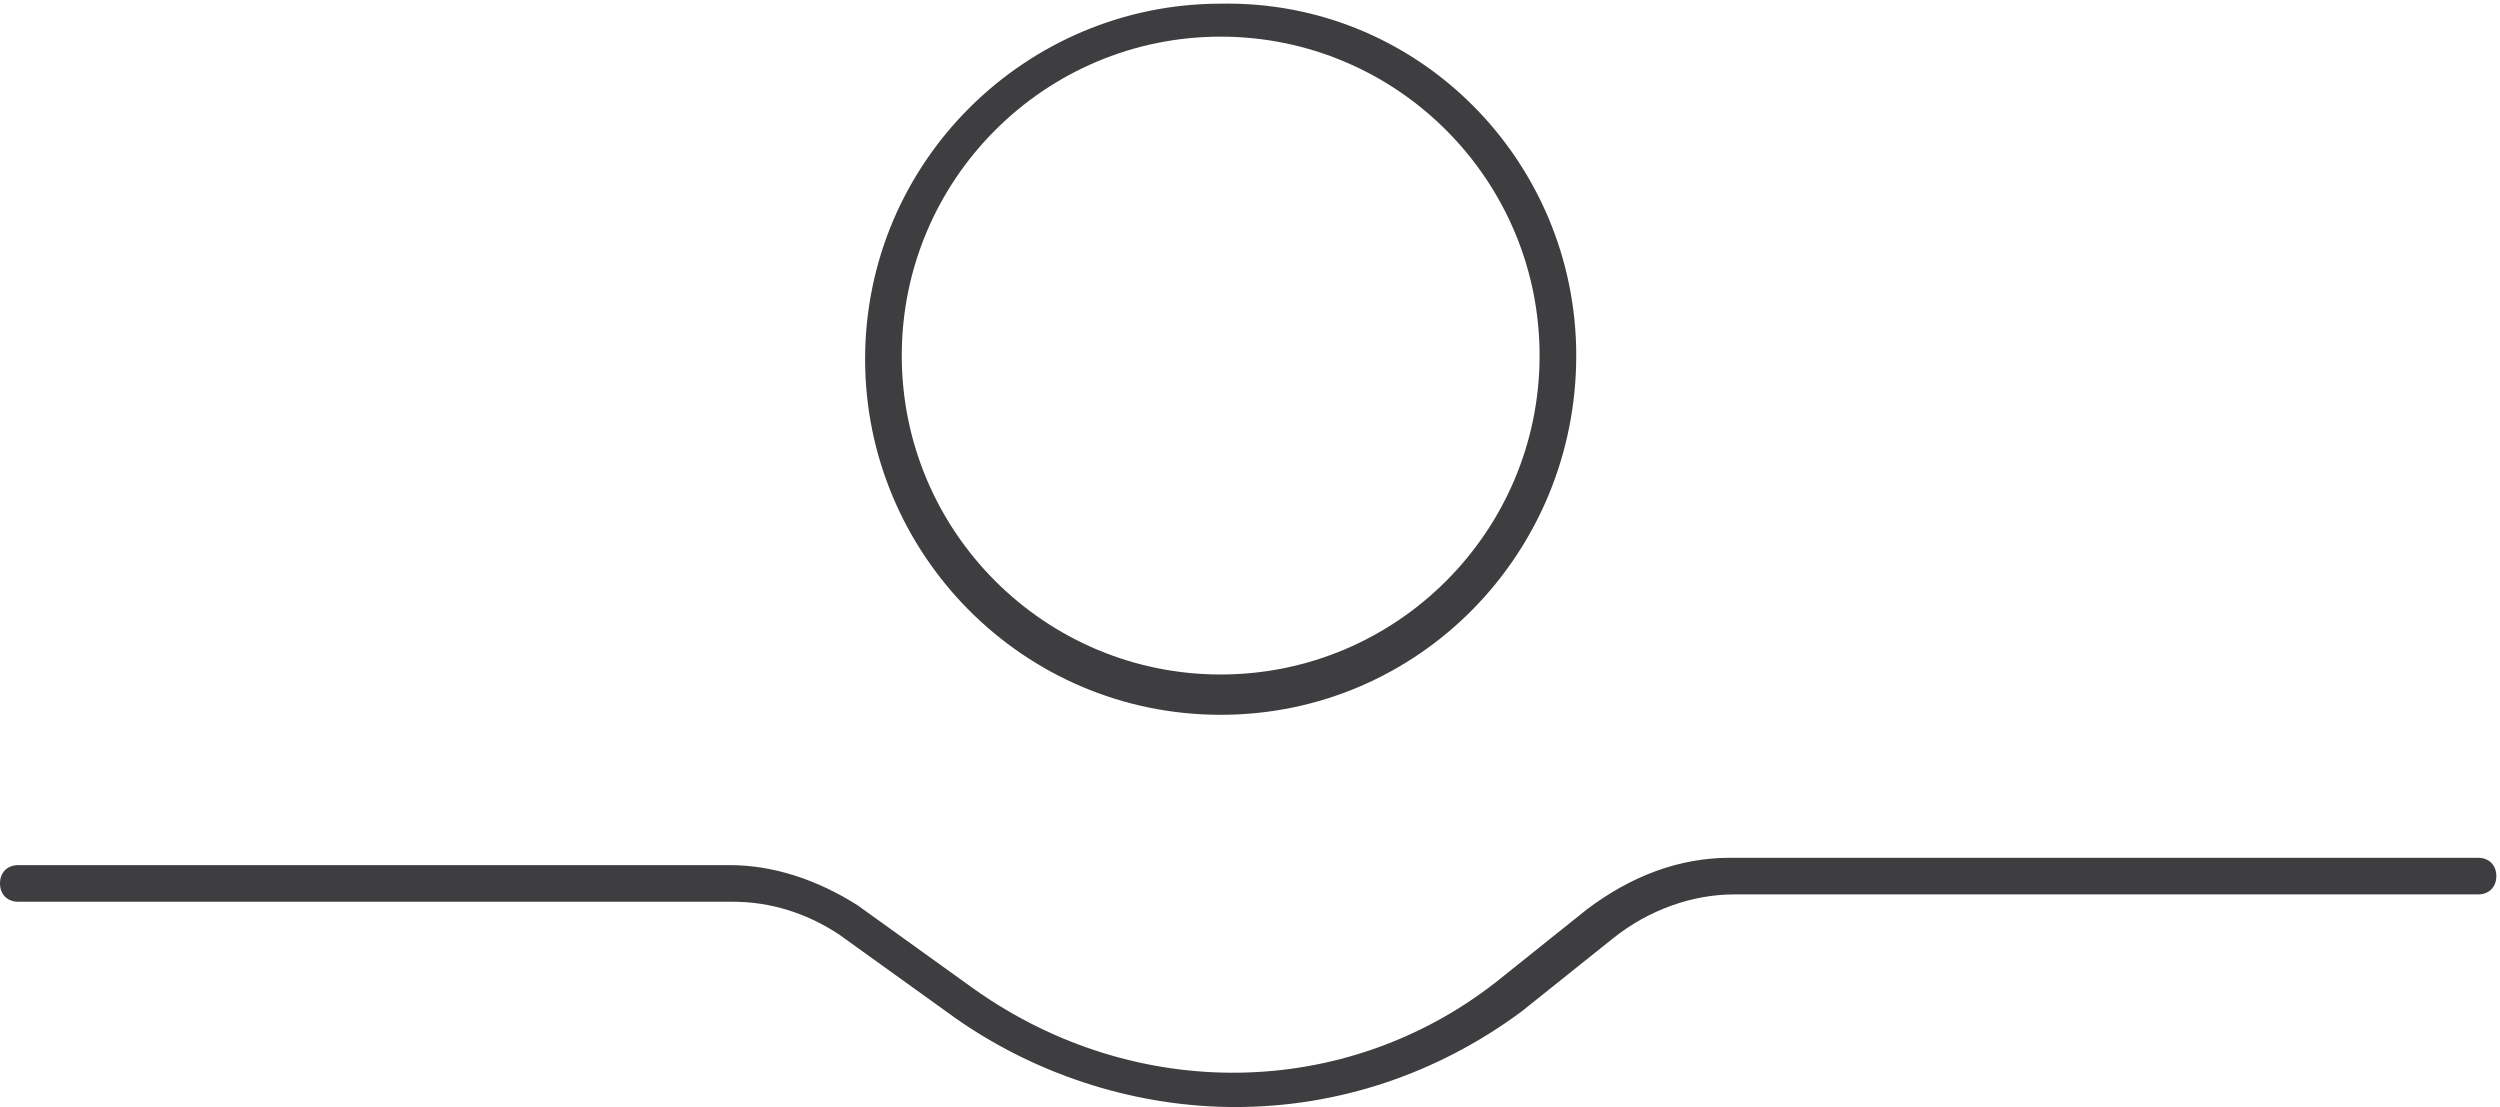 <?xml version="1.0" encoding="utf-8"?>
<!-- Generator: Adobe Illustrator 24.0.3, SVG Export Plug-In . SVG Version: 6.00 Build 0)  -->
<!DOCTYPE svg PUBLIC "-//W3C//DTD SVG 1.1//EN" "http://www.w3.org/Graphics/SVG/1.1/DTD/svg11.dtd">
<svg version="1.1" id="Livello_1" xmlns:x="http://ns.adobe.com/Extensibility/1.0/" xmlns:i="http://ns.adobe.com/AdobeIllustrator/10.0/" xmlns:graph="http://ns.adobe.com/Graphs/1.0/"
	 xmlns="http://www.w3.org/2000/svg" xmlns:xlink="http://www.w3.org/1999/xlink" x="0px" y="0px" viewBox="0 0 68.2 30.2"
	 style="enable-background:new 0 0 68.2 30.2;" xml:space="preserve">
<style type="text/css">
	.st0{fill:#3E3D40;}
</style>
<path class="st0" d="M33.7,30.2c-2.6,0-5.3-0.8-7.6-2.4l-3.2-2.3c-0.9-0.6-1.9-0.9-2.9-0.9H0.5c-0.3,0-0.5-0.2-0.5-0.5
	c0-0.3,0.2-0.5,0.5-0.5h19.4c1.2,0,2.4,0.4,3.5,1.1l3.2,2.3c4.4,3.1,10.1,3,14.2-0.2l2.5-2c1.2-0.9,2.5-1.4,3.9-1.4h20.4
	c0.3,0,0.5,0.2,0.5,0.5c0,0.3-0.2,0.5-0.5,0.5H47.3c-1.1,0-2.3,0.4-3.3,1.2l-2.5,2C39.2,29.3,36.5,30.2,33.7,30.2z M33.3,19.5
	c-5.4,0-9.7-4.4-9.7-9.7c0-5.4,4.4-9.7,9.7-9.7C38.7,0,43,4.4,43,9.7C43,15.1,38.7,19.5,33.3,19.5z M33.3,1c-4.8,0-8.7,3.9-8.7,8.7
	c0,4.8,3.9,8.7,8.7,8.7c4.8,0,8.7-3.9,8.7-8.7C42,4.9,38.1,1,33.3,1z"/>
</svg>
